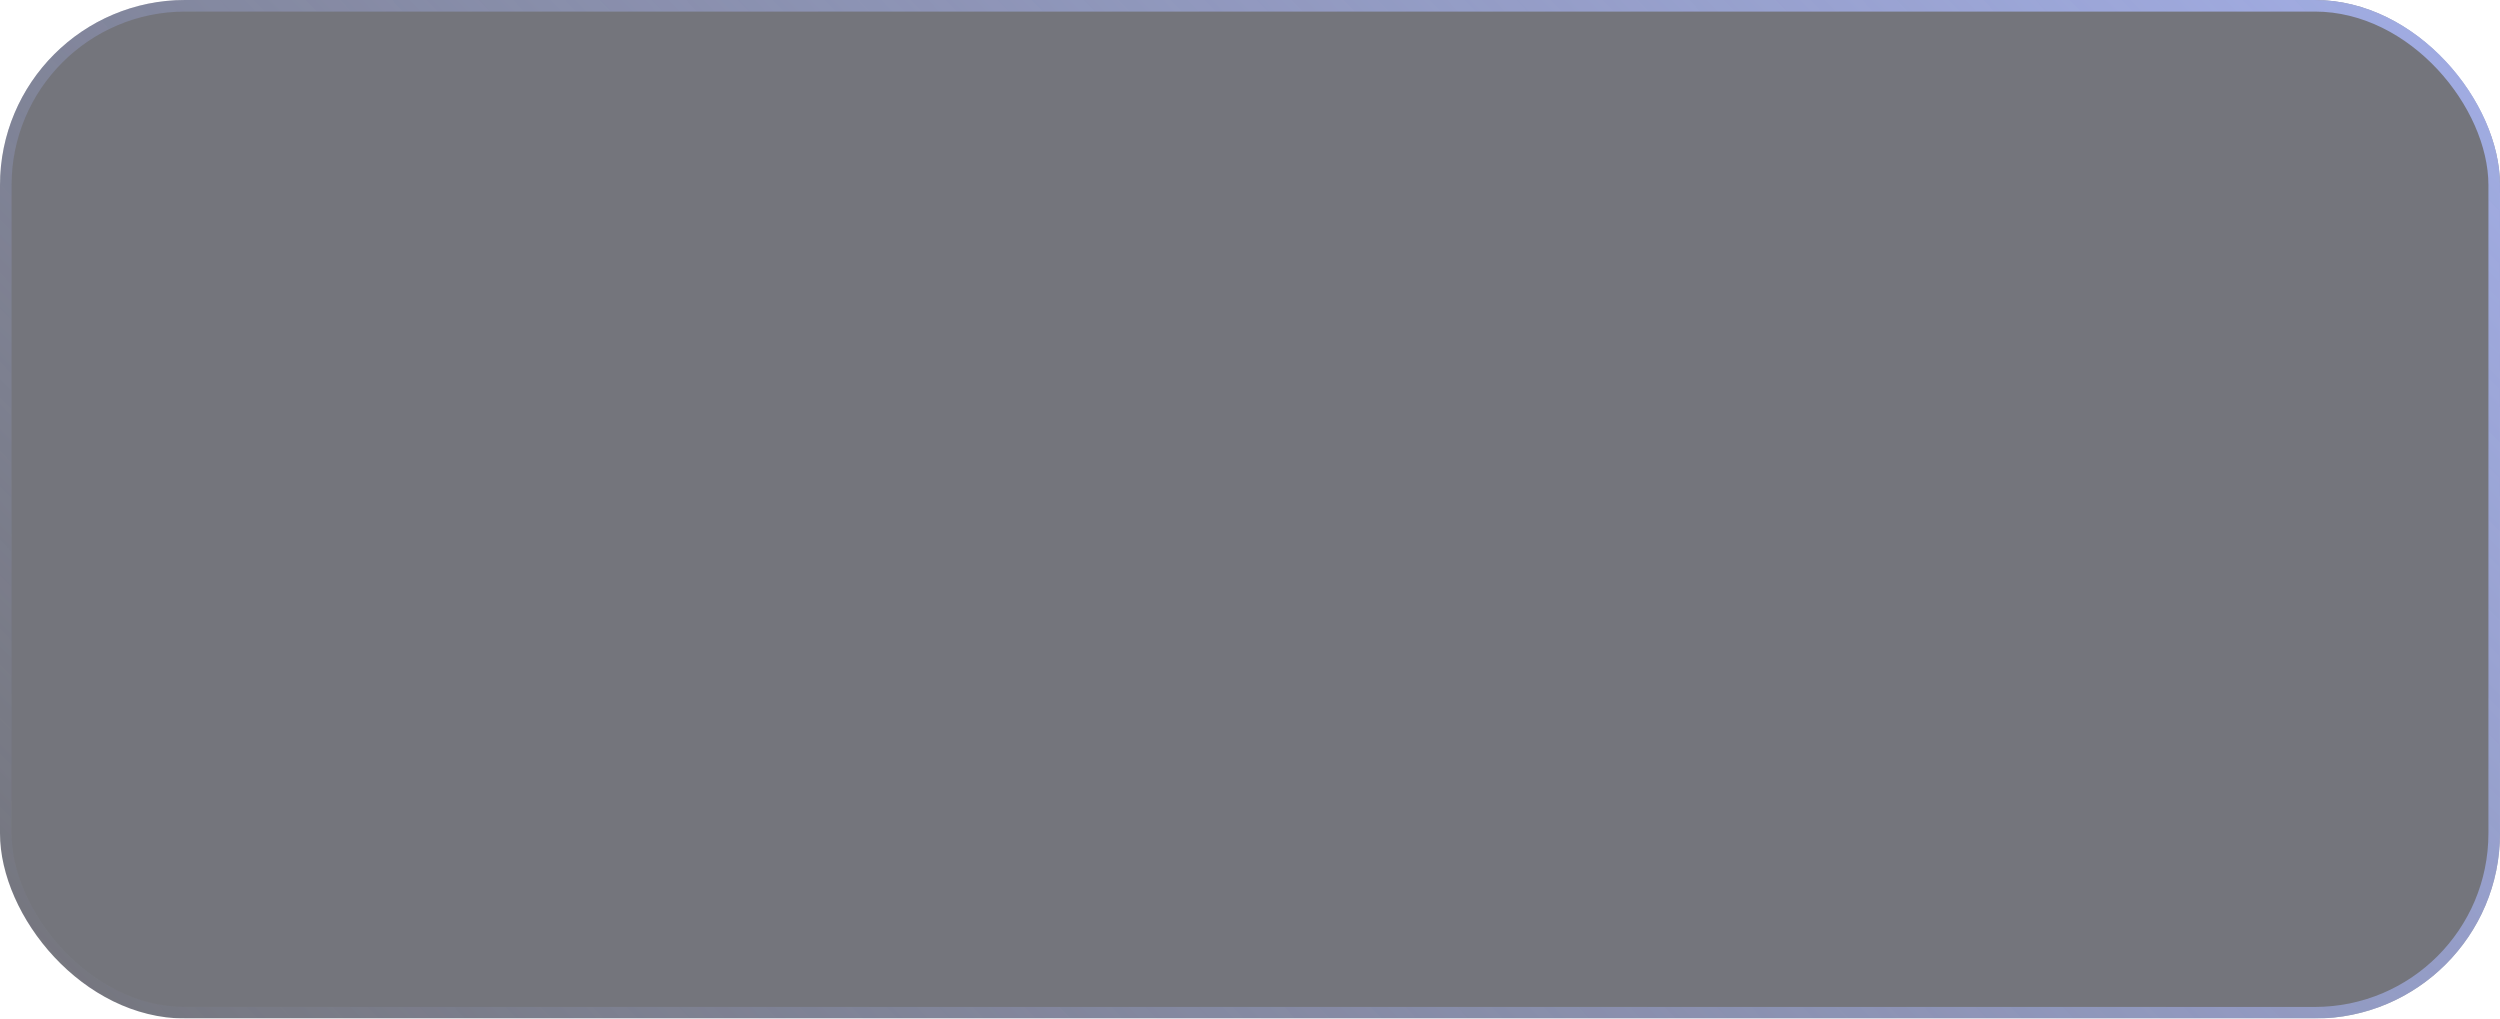 <?xml version="1.0" encoding="UTF-8"?> <svg xmlns="http://www.w3.org/2000/svg" width="216" height="88" viewBox="0 0 216 88" fill="none"> <g filter="url(#filter0_b_844_12568)"> <rect width="216" height="88" rx="16" fill="#181A26" fill-opacity="0.6"></rect> <rect x="0.5" y="0.5" width="215" height="87" rx="15.5" stroke="url(#paint0_linear_844_12568)"></rect> </g> <defs> <filter id="filter0_b_844_12568" x="-20" y="-20" width="256" height="128" filterUnits="userSpaceOnUse" color-interpolation-filters="sRGB"> <feFlood flood-opacity="0" result="BackgroundImageFix"></feFlood> <feGaussianBlur in="BackgroundImageFix" stdDeviation="10"></feGaussianBlur> <feComposite in2="SourceAlpha" operator="in" result="effect1_backgroundBlur_844_12568"></feComposite> <feBlend mode="normal" in="SourceGraphic" in2="effect1_backgroundBlur_844_12568" result="shape"></feBlend> </filter> <linearGradient id="paint0_linear_844_12568" x1="252.163" y1="-42.141" x2="56.204" y2="148.286" gradientUnits="userSpaceOnUse"> <stop stop-color="#ADBBFF"></stop> <stop offset="1" stop-color="#ADBBFF" stop-opacity="0"></stop> </linearGradient> </defs> </svg> 